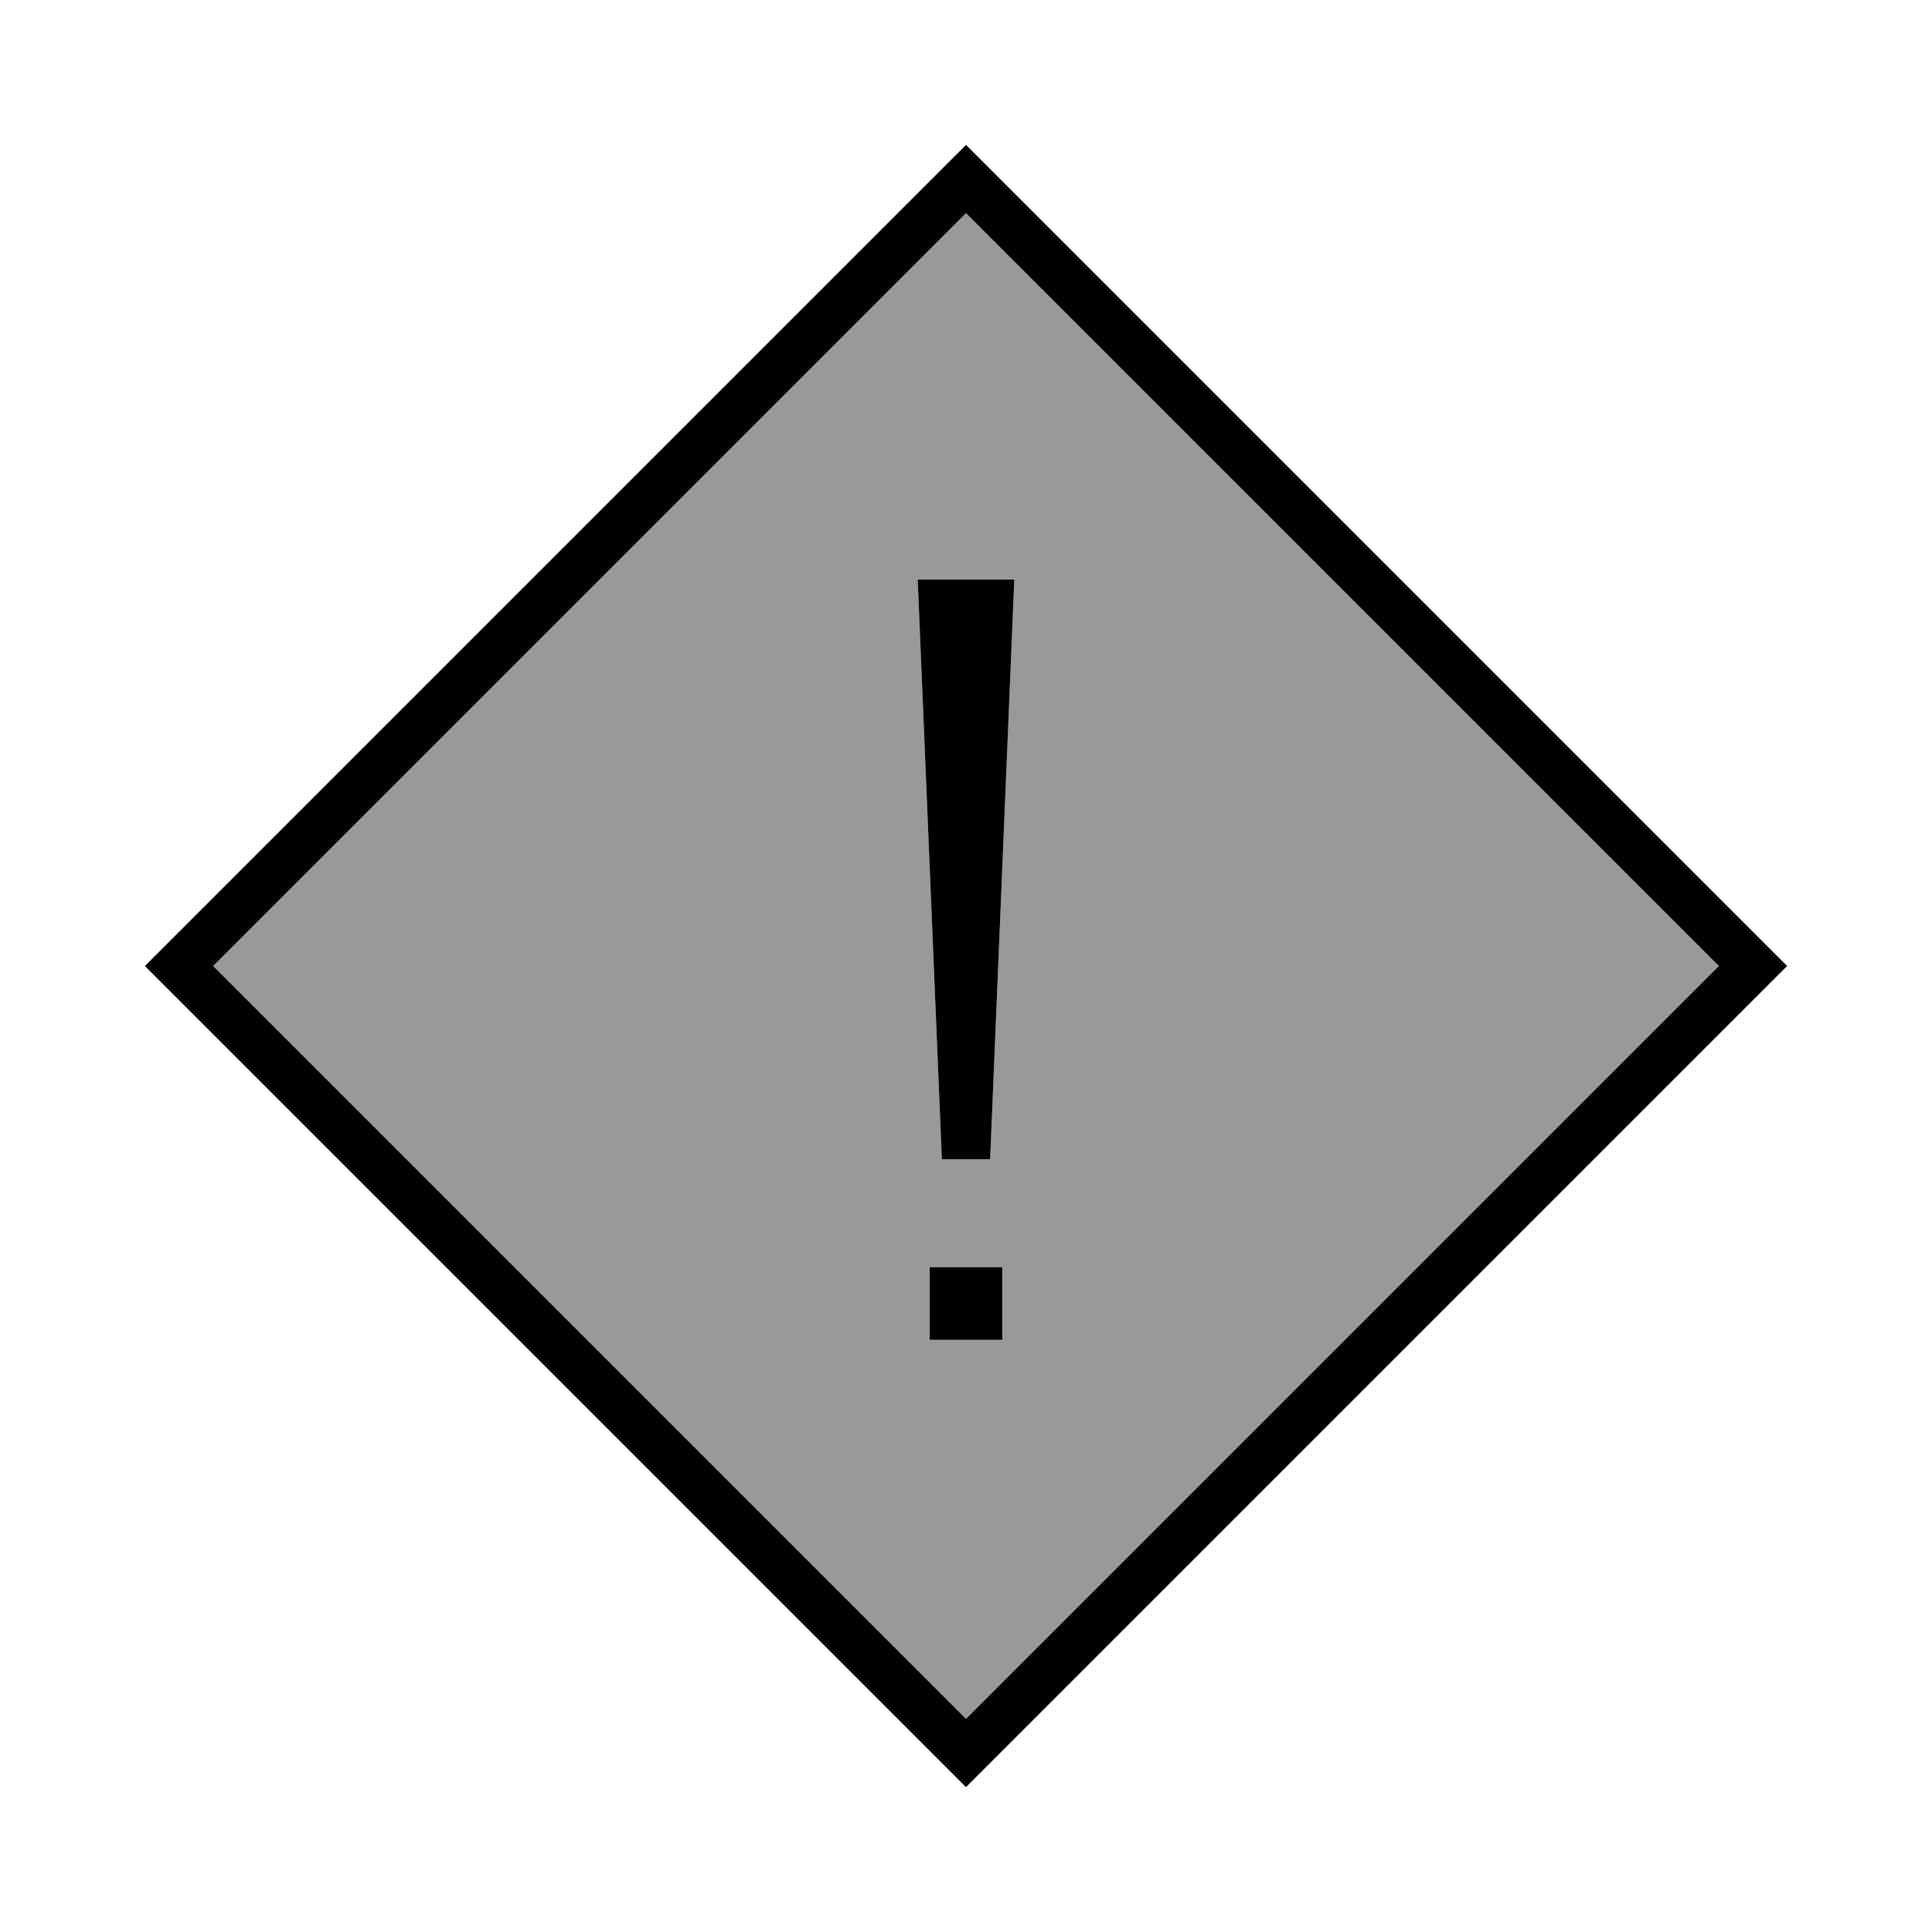 <svg xmlns="http://www.w3.org/2000/svg" viewBox="0 0 640 640"><!--! Font Awesome Pro 7.1.0 by @fontawesome - https://fontawesome.com License - https://fontawesome.com/license (Commercial License) Copyright 2025 Fonticons, Inc. --><path opacity=".4" fill="currentColor" d="M70.6 320L320 70.6L569.4 320L320 569.4L70.6 320zM304 192L312 384L328 384L336 192L304 192z"/><path fill="currentColor" d="M592 320L320 592L48 320L320 48L592 320zM70.6 320L320 569.4L569.4 320L320 70.6L70.6 320zM332 443.8L308 443.8L308 419.8L332 419.8L332 443.8zM328 384L312 384L304 192L336 192L328 384z"/></svg>